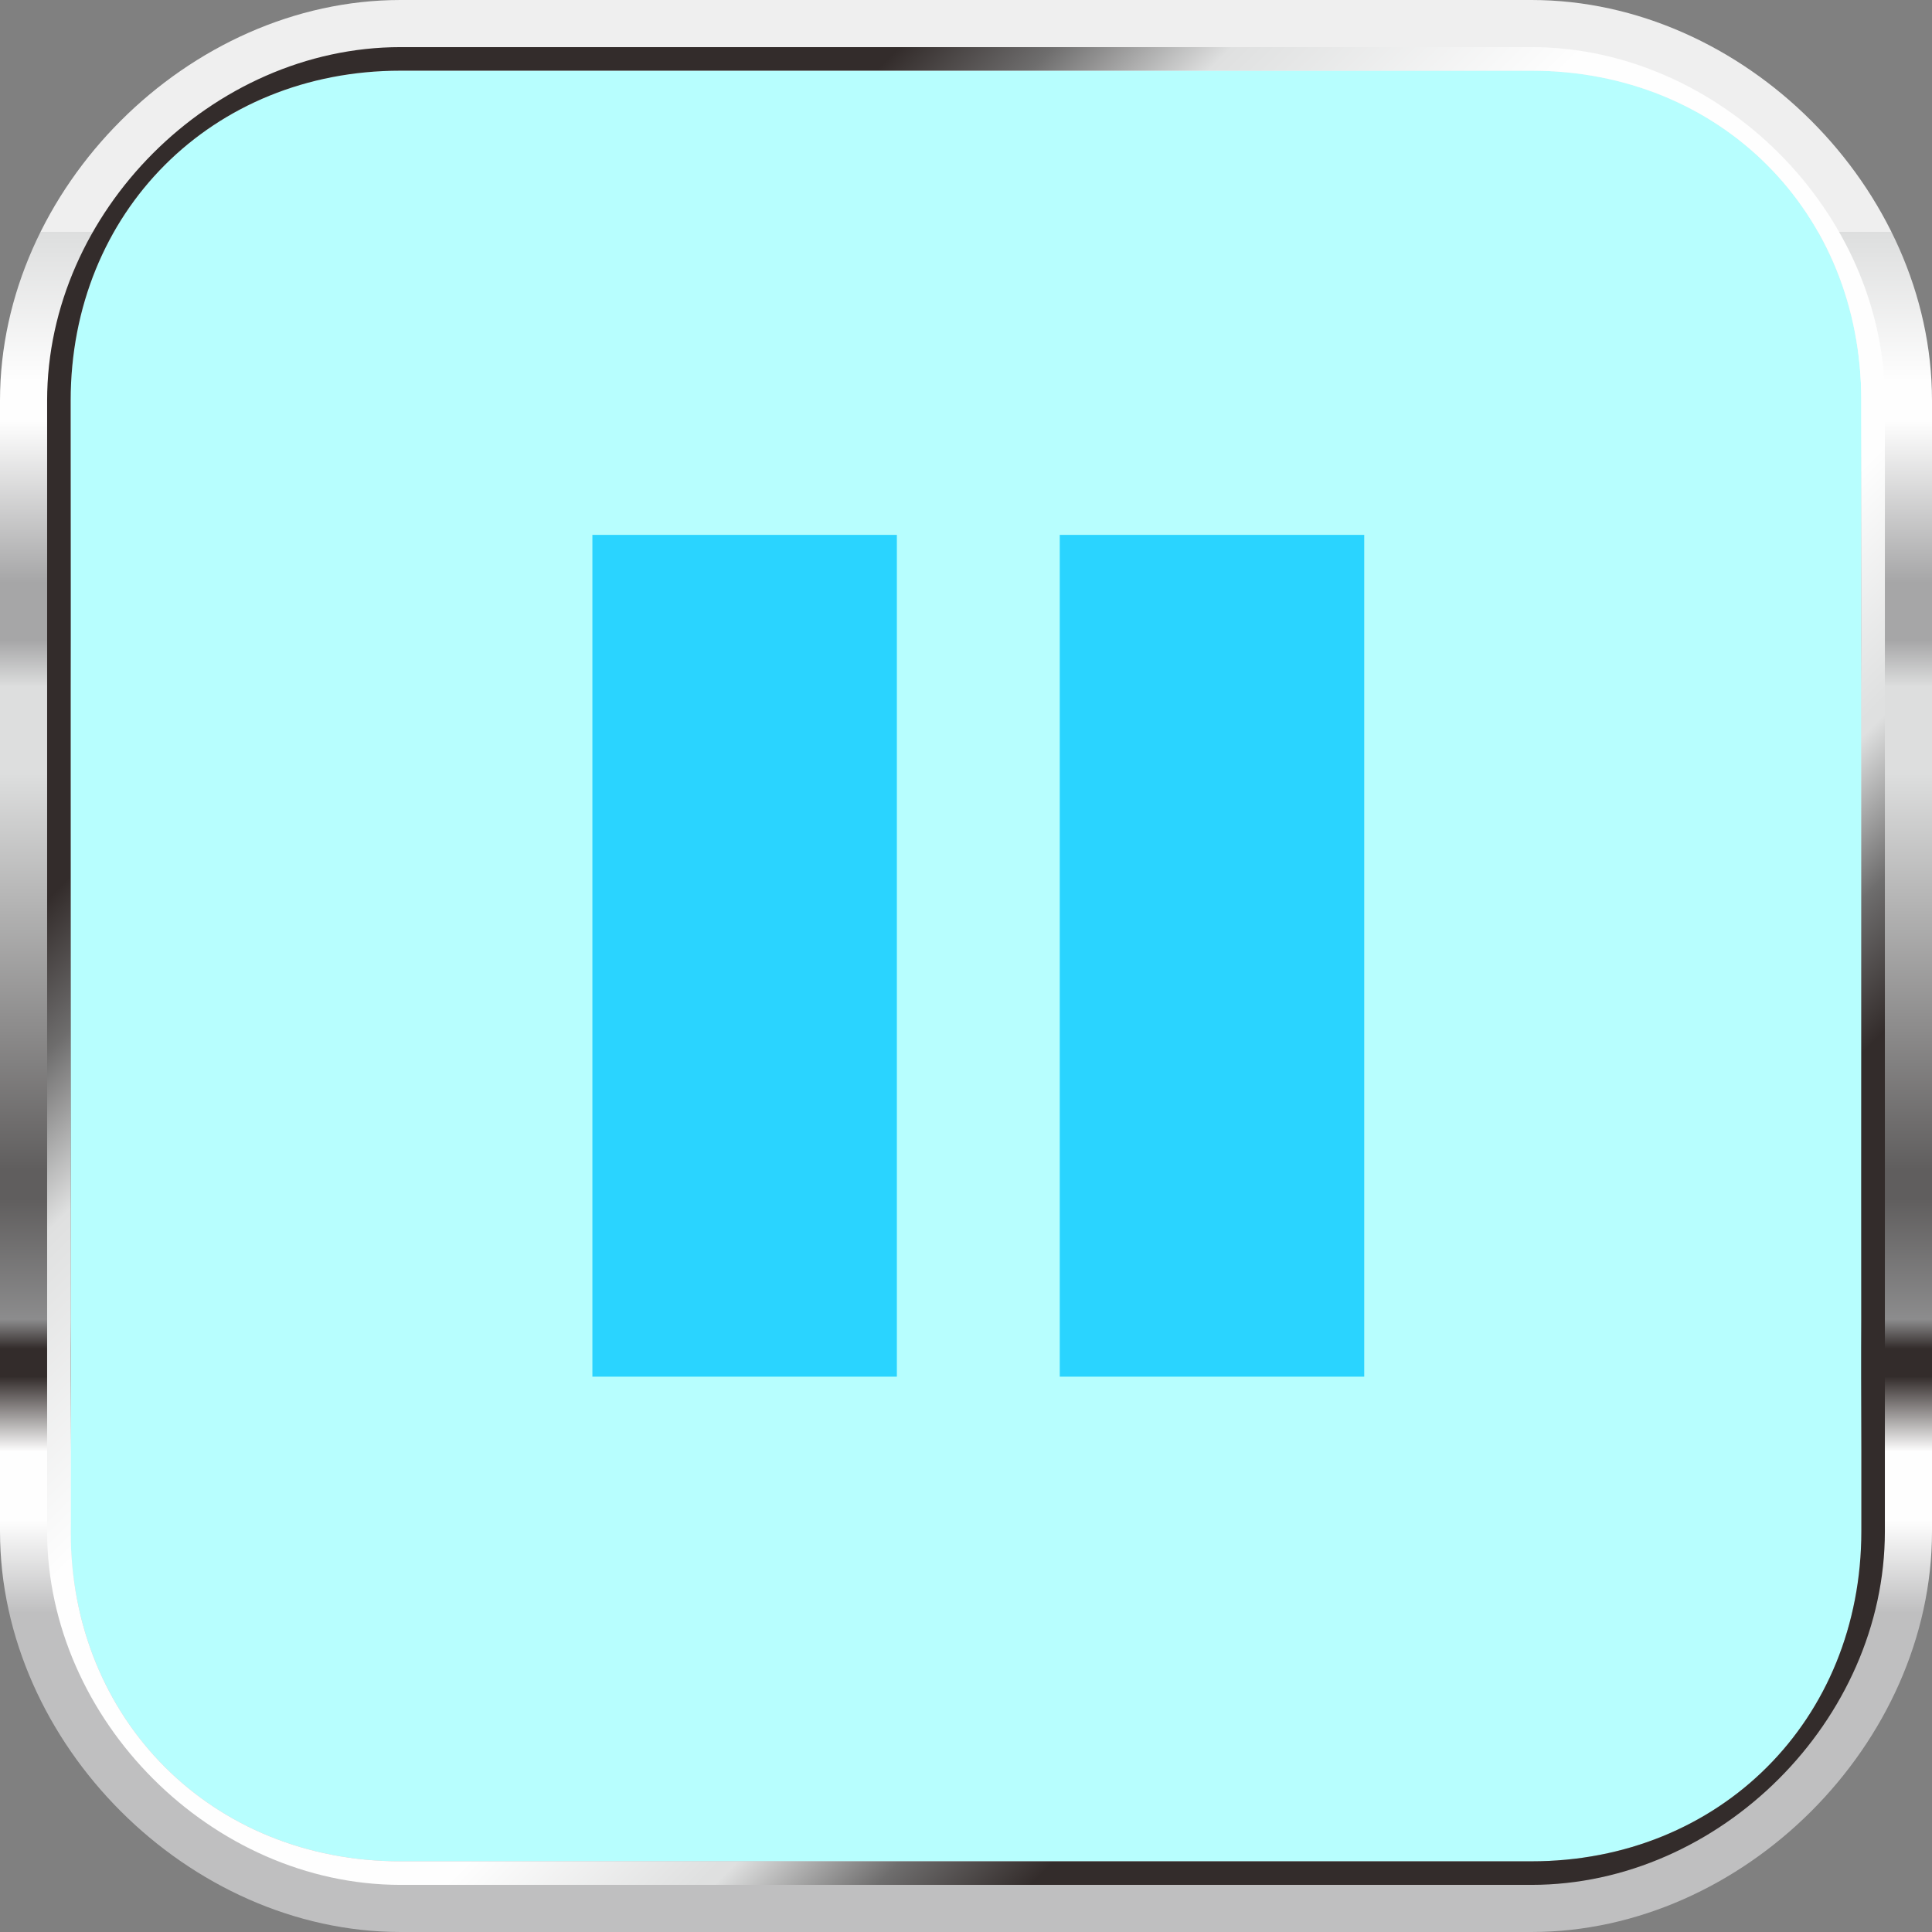 <?xml version="1.0" encoding="UTF-8" standalone="no"?>
<!-- Creator: CorelDRAW X7 -->

<svg
   xmlns:dc="http://purl.org/dc/elements/1.1/"
   xmlns:cc="http://creativecommons.org/ns#"
   xmlns:rdf="http://www.w3.org/1999/02/22-rdf-syntax-ns#"
   xmlns:svg="http://www.w3.org/2000/svg"
   xmlns="http://www.w3.org/2000/svg"
   xmlns:xlink="http://www.w3.org/1999/xlink"
   xmlns:sodipodi="http://sodipodi.sourceforge.net/DTD/sodipodi-0.dtd"
   xmlns:inkscape="http://www.inkscape.org/namespaces/inkscape"
   xml:space="preserve"
   width="21.255mm"
   height="21.255mm"
   version="1.1"
   style="shape-rendering:geometricPrecision; text-rendering:geometricPrecision; image-rendering:optimizeQuality; fill-rule:evenodd; clip-rule:evenodd"
   viewBox="0 0 82 82"
   id="svg2"
   inkscape:version="0.48.3.1 r9886"
   sodipodi:docname="3D Style115-1.svg"><rect x="0" y="0" width="82" height="82" fill="#808080" stroke="none"/><sodipodi:namedview
   pagecolor="#ffffff"
   bordercolor="#666666"
   borderopacity="1"
   objecttolerance="10"
   gridtolerance="10"
   guidetolerance="10"
   inkscape:pageopacity="0"
   inkscape:pageshadow="2"
   inkscape:window-width="527"
   inkscape:window-height="454"
   id="namedview91"
   showgrid="false"
   inkscape:zoom="3.1335306"
   inkscape:cx="31.153173"
   inkscape:cy="36.74832"
   inkscape:window-x="53"
   inkscape:window-y="202"
   inkscape:window-maximized="0"
   inkscape:current-layer="svg2" />
 <defs
   id="defs4">
  <style
   type="text/css"
   id="style6">
   
    .fil1 {fill:url(#id0);fill-rule:nonzero}
    .fil2 {fill:url(#id1);fill-rule:nonzero}
    .fil0 {fill:url(#id2);fill-rule:nonzero}
   
  </style>
  <linearGradient
   id="id0"
   gradientUnits="userSpaceOnUse"
   x1="40.985"
   y1="9.837"
   x2="40.985"
   y2="72.136">
   <stop
   offset="0"
   style="stop-opacity:1; stop-color:#EFEFEF"
   id="stop9" />
   <stop
   offset="0"
   style="stop-opacity:1; stop-color:#EFEFEF"
   id="stop11" />
   <stop
   offset="0"
   style="stop-opacity:1; stop-color:#DDDEDE"
   id="stop13" />
   <stop
   offset="0"
   style="stop-opacity:1; stop-color:#DDDEDE"
   id="stop15" />
   <stop
   offset="0.102"
   style="stop-opacity:1; stop-color:#FEFEFE"
   id="stop17" />
   <stop
   offset="0.129"
   style="stop-opacity:1; stop-color:#FEFEFE"
   id="stop19" />
   <stop
   offset="0.239"
   style="stop-opacity:1; stop-color:#A6A6A7"
   id="stop21" />
   <stop
   offset="0.278"
   style="stop-opacity:1; stop-color:#A6A6A7"
   id="stop23" />
   <stop
   offset="0.31"
   style="stop-opacity:1; stop-color:#DDDEDE"
   id="stop25" />
   <stop
   offset="0.369"
   style="stop-opacity:1; stop-color:#DDDEDE"
   id="stop27" />
   <stop
   offset="0.639"
   style="stop-opacity:1; stop-color:#605E5E"
   id="stop29" />
   <stop
   offset="0.659"
   style="stop-opacity:1; stop-color:#605E5E"
   id="stop31" />
   <stop
   offset="0.741"
   style="stop-opacity:1; stop-color:#8C8C8D"
   id="stop33" />
   <stop
   offset="0.761"
   style="stop-opacity:1; stop-color:#332C2B"
   id="stop35" />
   <stop
   offset="0.78"
   style="stop-opacity:1; stop-color:#332C2B"
   id="stop37" />
   <stop
   offset="0.831"
   style="stop-opacity:1; stop-color:#FEFEFE"
   id="stop39" />
   <stop
   offset="0.878"
   style="stop-opacity:1; stop-color:#FEFEFE"
   id="stop41" />
   <stop
   offset="0.941"
   style="stop-opacity:1; stop-color:#BFBFC0"
   id="stop43" />
   <stop
   offset="1"
   style="stop-opacity:1; stop-color:#BFBFC0"
   id="stop45" />
  </linearGradient>
  <linearGradient
   id="id1"
   gradientUnits="userSpaceOnUse"
   x1="20.081"
   y1="20.081"
   x2="61.889"
   y2="61.887">
   <stop
   offset="0"
   style="stop-opacity:1; stop-color:#332C2B"
   id="stop48" />
   <stop
   offset="0"
   style="stop-opacity:1; stop-color:#332C2B"
   id="stop50" />
   <stop
   offset="0.078"
   style="stop-opacity:1; stop-color:#6E6D6D"
   id="stop52" />
   <stop
   offset="0.078"
   style="stop-opacity:1; stop-color:#6E6D6D"
   id="stop54" />
   <stop
   offset="0.169"
   style="stop-opacity:1; stop-color:#DFE0E0"
   id="stop56" />
   <stop
   offset="0.349"
   style="stop-opacity:1; stop-color:#FEFEFE"
   id="stop58" />
   <stop
   offset="0.51"
   style="stop-opacity:1; stop-color:#FEFEFE"
   id="stop60" />
   <stop
   offset="0.702"
   style="stop-opacity:1; stop-color:#FEFEFE"
   id="stop62" />
   <stop
   offset="0.831"
   style="stop-opacity:1; stop-color:#DFE0E0"
   id="stop64" />
   <stop
   offset="0.839"
   style="stop-opacity:1; stop-color:#DFE0E0"
   id="stop66" />
   <stop
   offset="0.922"
   style="stop-opacity:1; stop-color:#6E6D6D"
   id="stop68" />
   <stop
   offset="0.922"
   style="stop-opacity:1; stop-color:#6E6D6D"
   id="stop70" />
   <stop
   offset="1"
   style="stop-opacity:1; stop-color:#332C2B"
   id="stop72" />
   <stop
   offset="1"
   style="stop-opacity:1; stop-color:#332C2B"
   id="stop74" />
  </linearGradient>
  <radialGradient
   id="id2"
   gradientUnits="userSpaceOnUse"
   gradientTransform="matrix(1.375,0,0,1.375,-15,-34)"
   cx="40.987"
   cy="90.115"
   r="61.321"
   fx="40.987"
   fy="90.115">
   <stop
   offset="0"
   style="stop-opacity:1; stop-color:#FEFEFE"
   id="stop77" />
   
   <stop
   offset="0"
   style="stop-opacity:1; stop-color:#9DD7E9"
   id="stop81" />
  </radialGradient>
 
  
  
  
  
 <linearGradient
   inkscape:collect="always"
   xlink:href="#id1"
   id="linearGradient3071"
   gradientUnits="userSpaceOnUse"
   x1="20.081"
   y1="20.081"
   x2="61.889"
   y2="61.887" /><linearGradient
   inkscape:collect="always"
   xlink:href="#id0"
   id="linearGradient3074"
   gradientUnits="userSpaceOnUse"
   x1="40.985"
   y1="9.837"
   x2="40.985"
   y2="72.136" /></defs>
 <g
   id="light"
   inkscape:label="#g3079"
   style="fill-opacity:1;fill:#b7fefe"><path
     class="fil0"
     d="m 81,65 c 0,9 -7,16 -16,16 L 17,81 C 8,81 1,74 1,65 L 1,17 C 1,8 8,1 17,1 l 48,0 c 9,0 16,7 16,16 l 0,48 z"
     id="path85"
     style="fill:#b7fefe;fill-rule:nonzero;fill-opacity:1"
     inkscape:connector-curvature="0" /></g><path
   inkscape:connector-curvature="0"
   style="fill:url(#linearGradient3074);fill-rule:nonzero"
   id="path87"
   d="M 17,82 C 8,82 0,74 0,65 L 0,17 C 0,8 8,0 17,0 l 48,0 c 9,0 17,8 17,17 l 0,48 c 0,9 -8,17 -17,17 L 17,82 z M 3,17 3,17 3,65 c 0,8 6,14 14,14 l 48,0 c 8,0 14,-6 14,-14 L 79,17 C 79,9 73,3 65,3 L 17,3 C 9,3 3,9 3,17 z"
   class="fil1" /><path
   inkscape:connector-curvature="0"
   style="fill:url(#linearGradient3071);fill-rule:nonzero"
   id="path89"
   d="M 65,2 17,2 C 9,2 2,9 2,17 l 1,0 -1,0 0,48 c 0,8 7,15 15,15 l 48,0 c 8,0 15,-7 15,-15 L 80,17 C 80,9 73,2 65,2 z m 14,63 0,0 c 0,8 -6,14 -14,14 L 17,79 C 9,79 3,73 3,65 L 3,17 C 3,9 9,3 17,3 l 48,0 c 8,0 14,6 14,14 l 0,48 z"
   class="fil2" />
<g
   id="hlight"
   inkscape:label="#g3039"
   style="fill:#2ad4ff"><rect
     class="fil0"
     width="12.923"
     height="35.728"
     id="rect10"
     x="25.143"
     y="22.702"
     style="fill:#2ad4ff;fill-rule:nonzero" /><rect
     class="fil0"
     x="44.979"
     width="12.923"
     height="35.728"
     id="rect12"
     y="22.702"
     style="fill:#2ad4ff;fill-rule:nonzero" /></g></svg>
